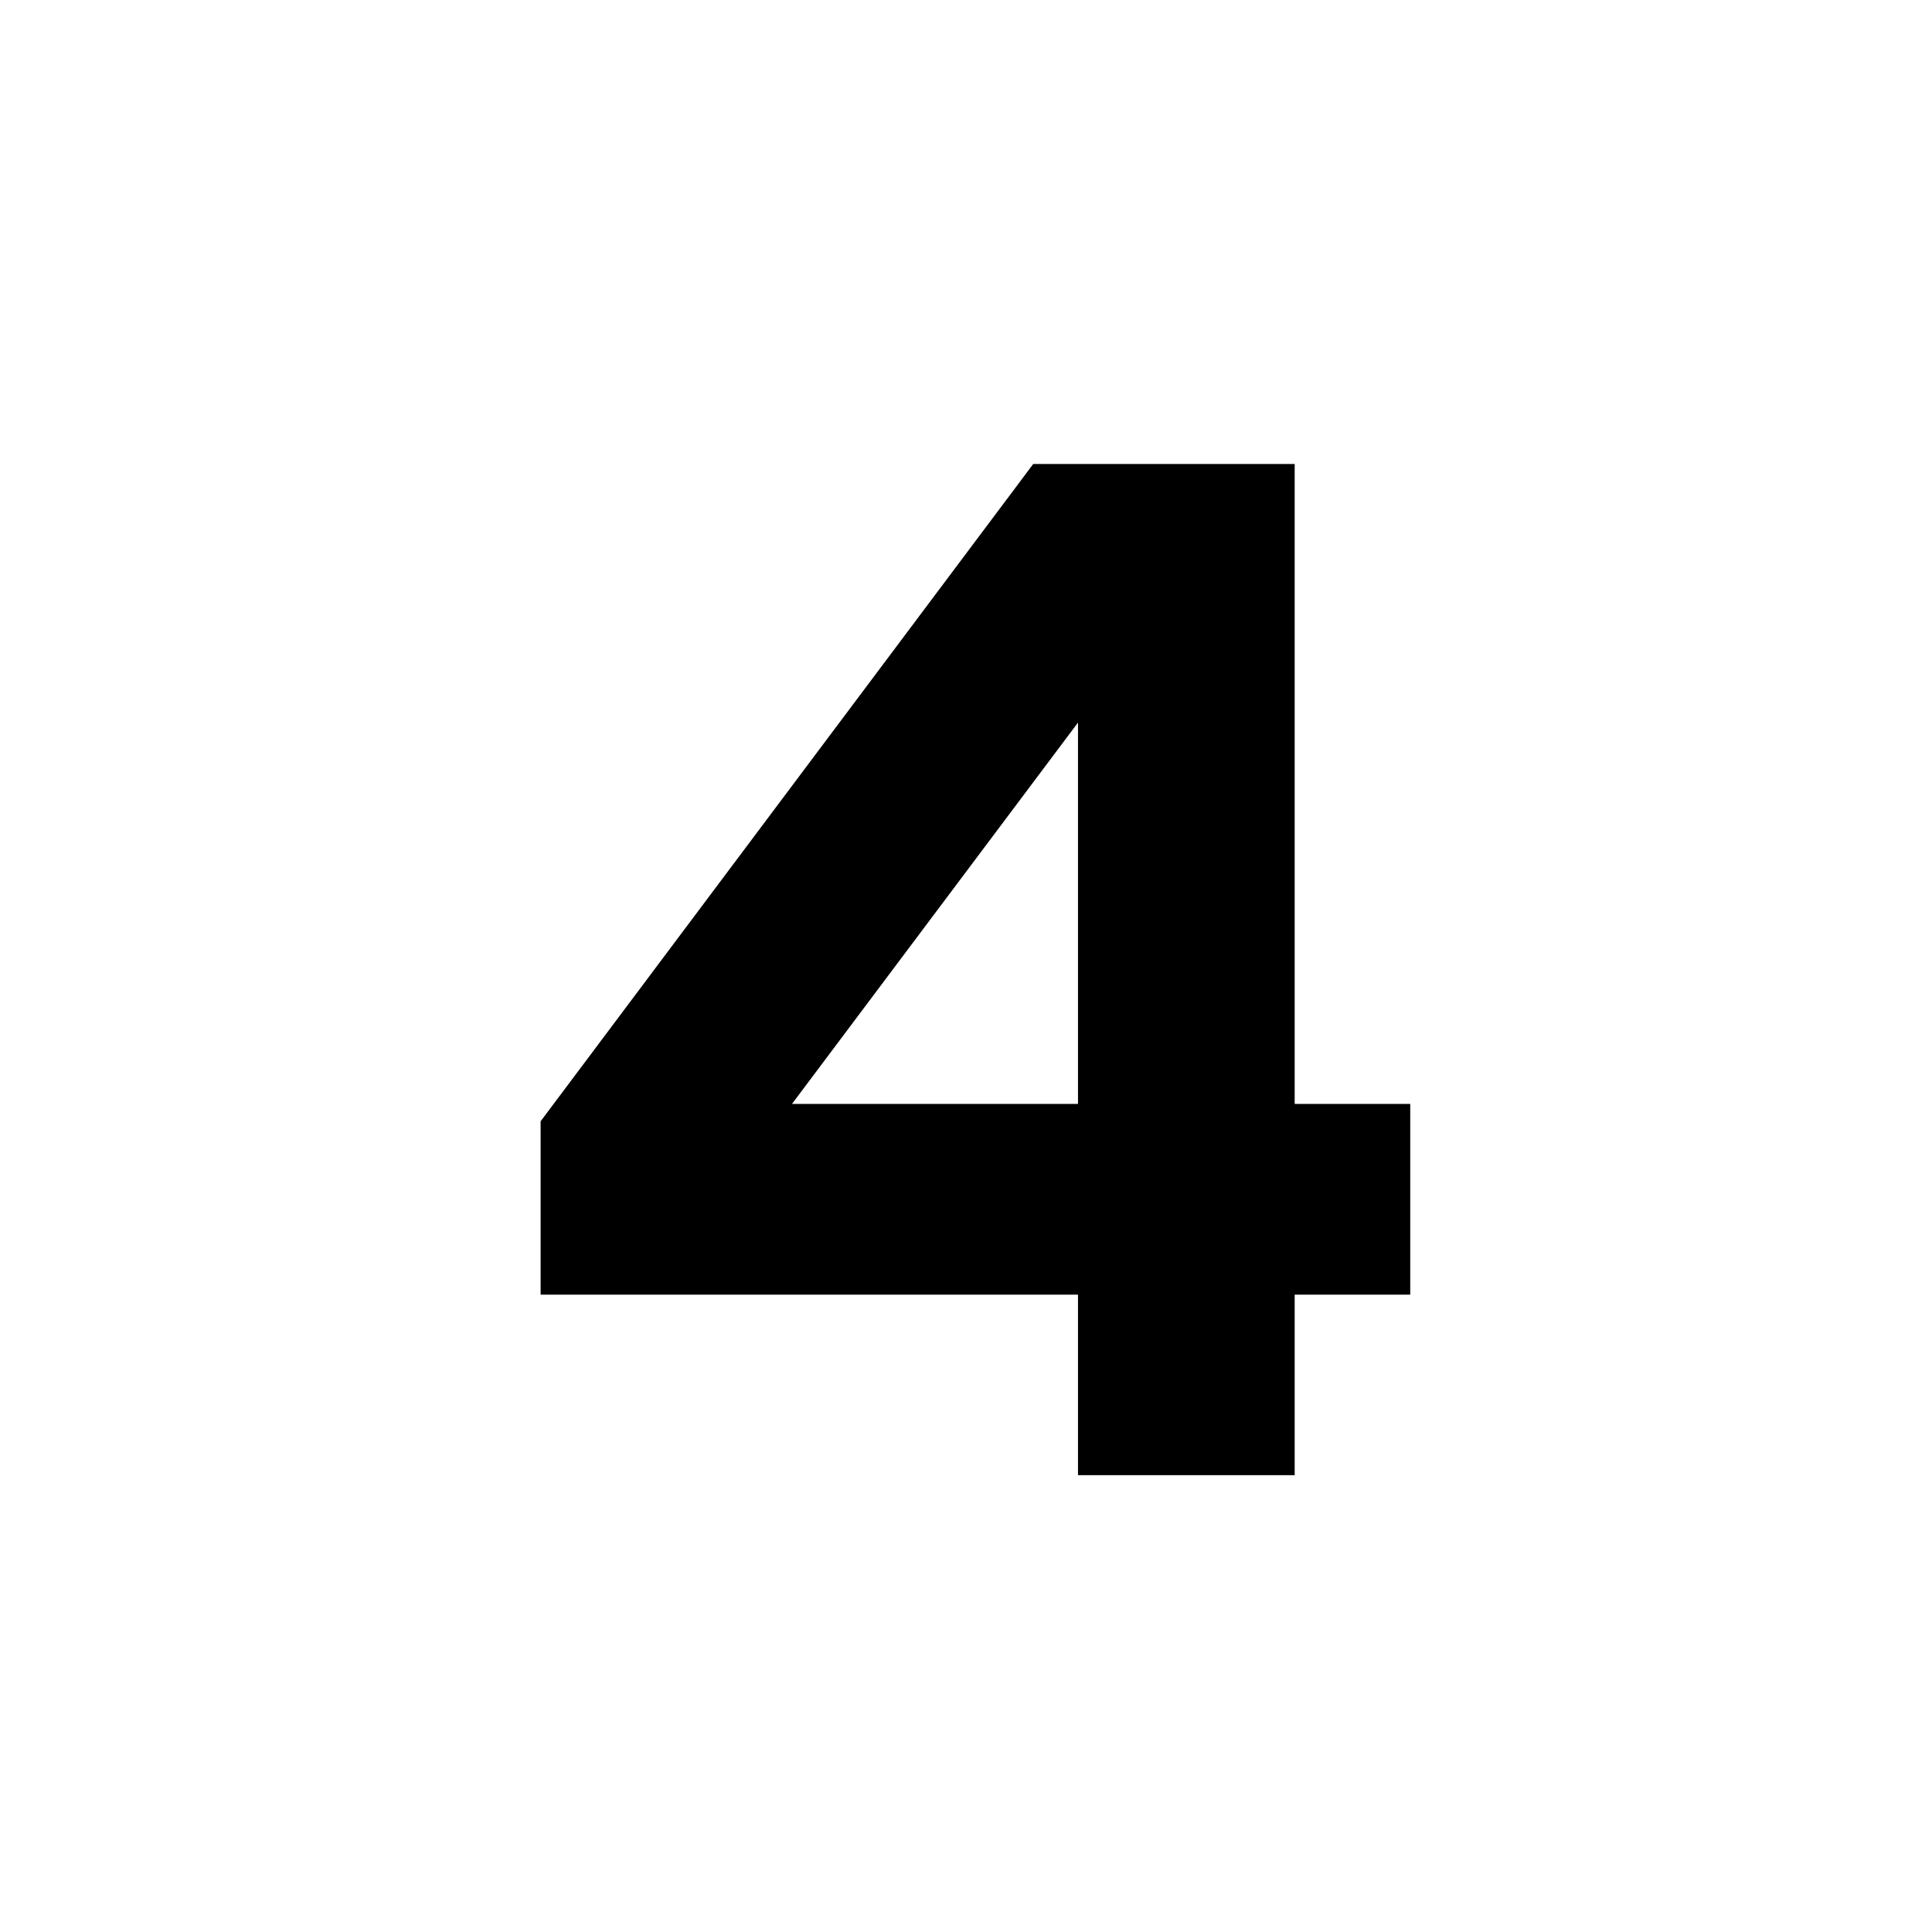 <svg id="Layer_1" data-name="Layer 1" xmlns="http://www.w3.org/2000/svg" viewBox="0 0 900 900"><path d="M251.841,522.334,481.31,216.152h121.8V514.259h53.835v88.826H603.109V687.2H502.17V603.085H251.841Zm250.329-8.075V336.606L368.931,514.259Z"/></svg>